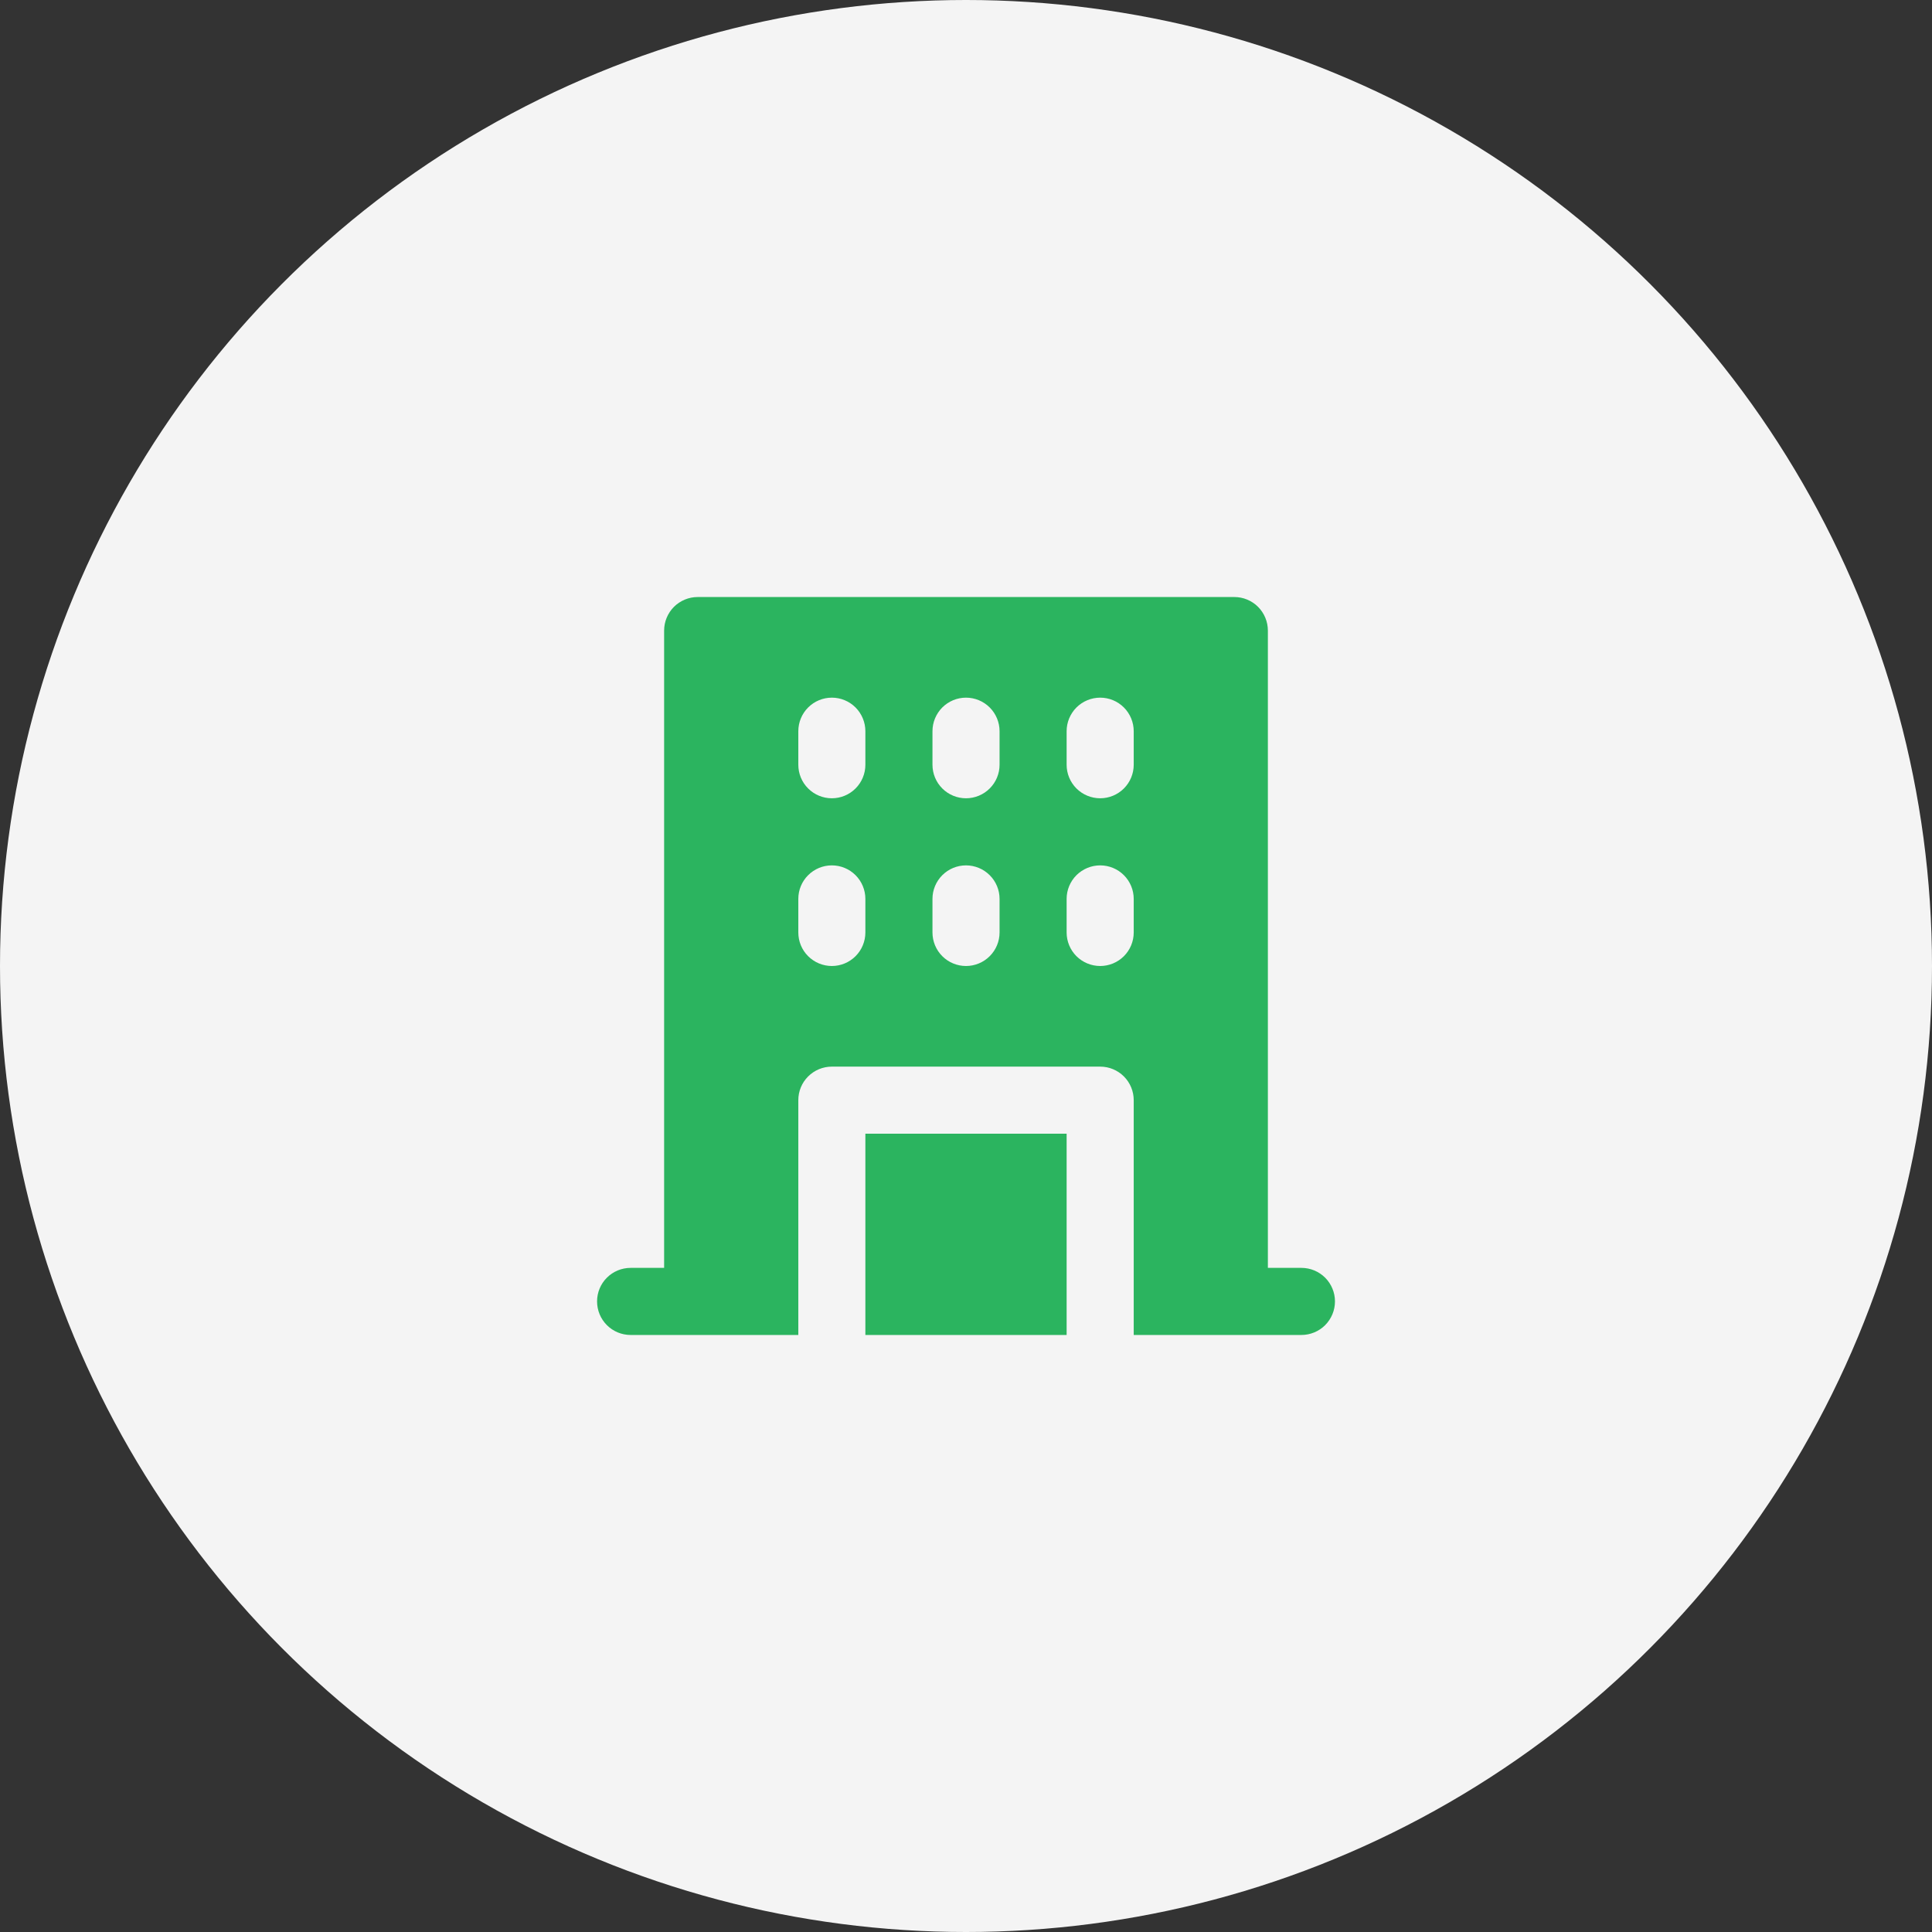 <?xml version="1.0" encoding="UTF-8"?> <svg xmlns="http://www.w3.org/2000/svg" width="48" height="48" viewBox="0 0 48 48" fill="none"><rect x="0" y="0" width="48" height="48" fill="#333333" stroke="none"/> <circle cx="24" cy="24" r="24" fill="#F4F4F4"></circle> <path d="M21.5 28.167H26.5V33.167H21.5V28.167ZM33.167 32.333C33.167 32.554 33.079 32.766 32.923 32.923C32.767 33.079 32.554 33.167 32.334 33.167H28.167V27.333C28.167 27.112 28.079 26.9 27.923 26.744C27.767 26.588 27.555 26.5 27.334 26.5H20.667C20.446 26.5 20.234 26.588 20.078 26.744C19.921 26.9 19.834 27.112 19.834 27.333V33.167H15.667C15.446 33.167 15.234 33.079 15.078 32.923C14.921 32.766 14.834 32.554 14.834 32.333C14.834 32.112 14.921 31.9 15.078 31.744C15.234 31.588 15.446 31.5 15.667 31.5H16.5V15.667C16.5 15.446 16.588 15.234 16.744 15.077C16.901 14.921 17.113 14.833 17.334 14.833H30.667C30.888 14.833 31.1 14.921 31.256 15.077C31.412 15.234 31.5 15.446 31.5 15.667V31.5H32.334C32.554 31.5 32.767 31.588 32.923 31.744C33.079 31.9 33.167 32.112 33.167 32.333ZM21.5 22.333C21.5 22.112 21.412 21.9 21.256 21.744C21.1 21.588 20.888 21.5 20.667 21.5C20.446 21.5 20.234 21.588 20.078 21.744C19.921 21.9 19.834 22.112 19.834 22.333V23.167C19.834 23.388 19.921 23.6 20.078 23.756C20.234 23.912 20.446 24 20.667 24C20.888 24 21.1 23.912 21.256 23.756C21.412 23.6 21.5 23.388 21.5 23.167V22.333ZM21.5 18.167C21.5 17.946 21.412 17.734 21.256 17.577C21.1 17.421 20.888 17.333 20.667 17.333C20.446 17.333 20.234 17.421 20.078 17.577C19.921 17.734 19.834 17.946 19.834 18.167V19C19.834 19.221 19.921 19.433 20.078 19.589C20.234 19.745 20.446 19.833 20.667 19.833C20.888 19.833 21.1 19.745 21.256 19.589C21.412 19.433 21.5 19.221 21.5 19V18.167ZM24.834 22.333C24.834 22.112 24.746 21.9 24.589 21.744C24.433 21.588 24.221 21.5 24 21.5C23.779 21.5 23.567 21.588 23.411 21.744C23.255 21.9 23.167 22.112 23.167 22.333V23.167C23.167 23.388 23.255 23.6 23.411 23.756C23.567 23.912 23.779 24 24 24C24.221 24 24.433 23.912 24.589 23.756C24.746 23.6 24.834 23.388 24.834 23.167V22.333ZM24.834 18.167C24.834 17.946 24.746 17.734 24.589 17.577C24.433 17.421 24.221 17.333 24 17.333C23.779 17.333 23.567 17.421 23.411 17.577C23.255 17.734 23.167 17.946 23.167 18.167V19C23.167 19.221 23.255 19.433 23.411 19.589C23.567 19.745 23.779 19.833 24 19.833C24.221 19.833 24.433 19.745 24.589 19.589C24.746 19.433 24.834 19.221 24.834 19V18.167ZM28.167 22.333C28.167 22.112 28.079 21.9 27.923 21.744C27.767 21.588 27.555 21.5 27.334 21.5C27.113 21.5 26.901 21.588 26.744 21.744C26.588 21.9 26.5 22.112 26.5 22.333V23.167C26.5 23.388 26.588 23.6 26.744 23.756C26.901 23.912 27.113 24 27.334 24C27.555 24 27.767 23.912 27.923 23.756C28.079 23.6 28.167 23.388 28.167 23.167V22.333ZM28.167 18.167C28.167 17.946 28.079 17.734 27.923 17.577C27.767 17.421 27.555 17.333 27.334 17.333C27.113 17.333 26.901 17.421 26.744 17.577C26.588 17.734 26.5 17.946 26.5 18.167V19C26.5 19.221 26.588 19.433 26.744 19.589C26.901 19.745 27.113 19.833 27.334 19.833C27.555 19.833 27.767 19.745 27.923 19.589C28.079 19.433 28.167 19.221 28.167 19V18.167Z" fill="#2BB45F"></path> </svg> 